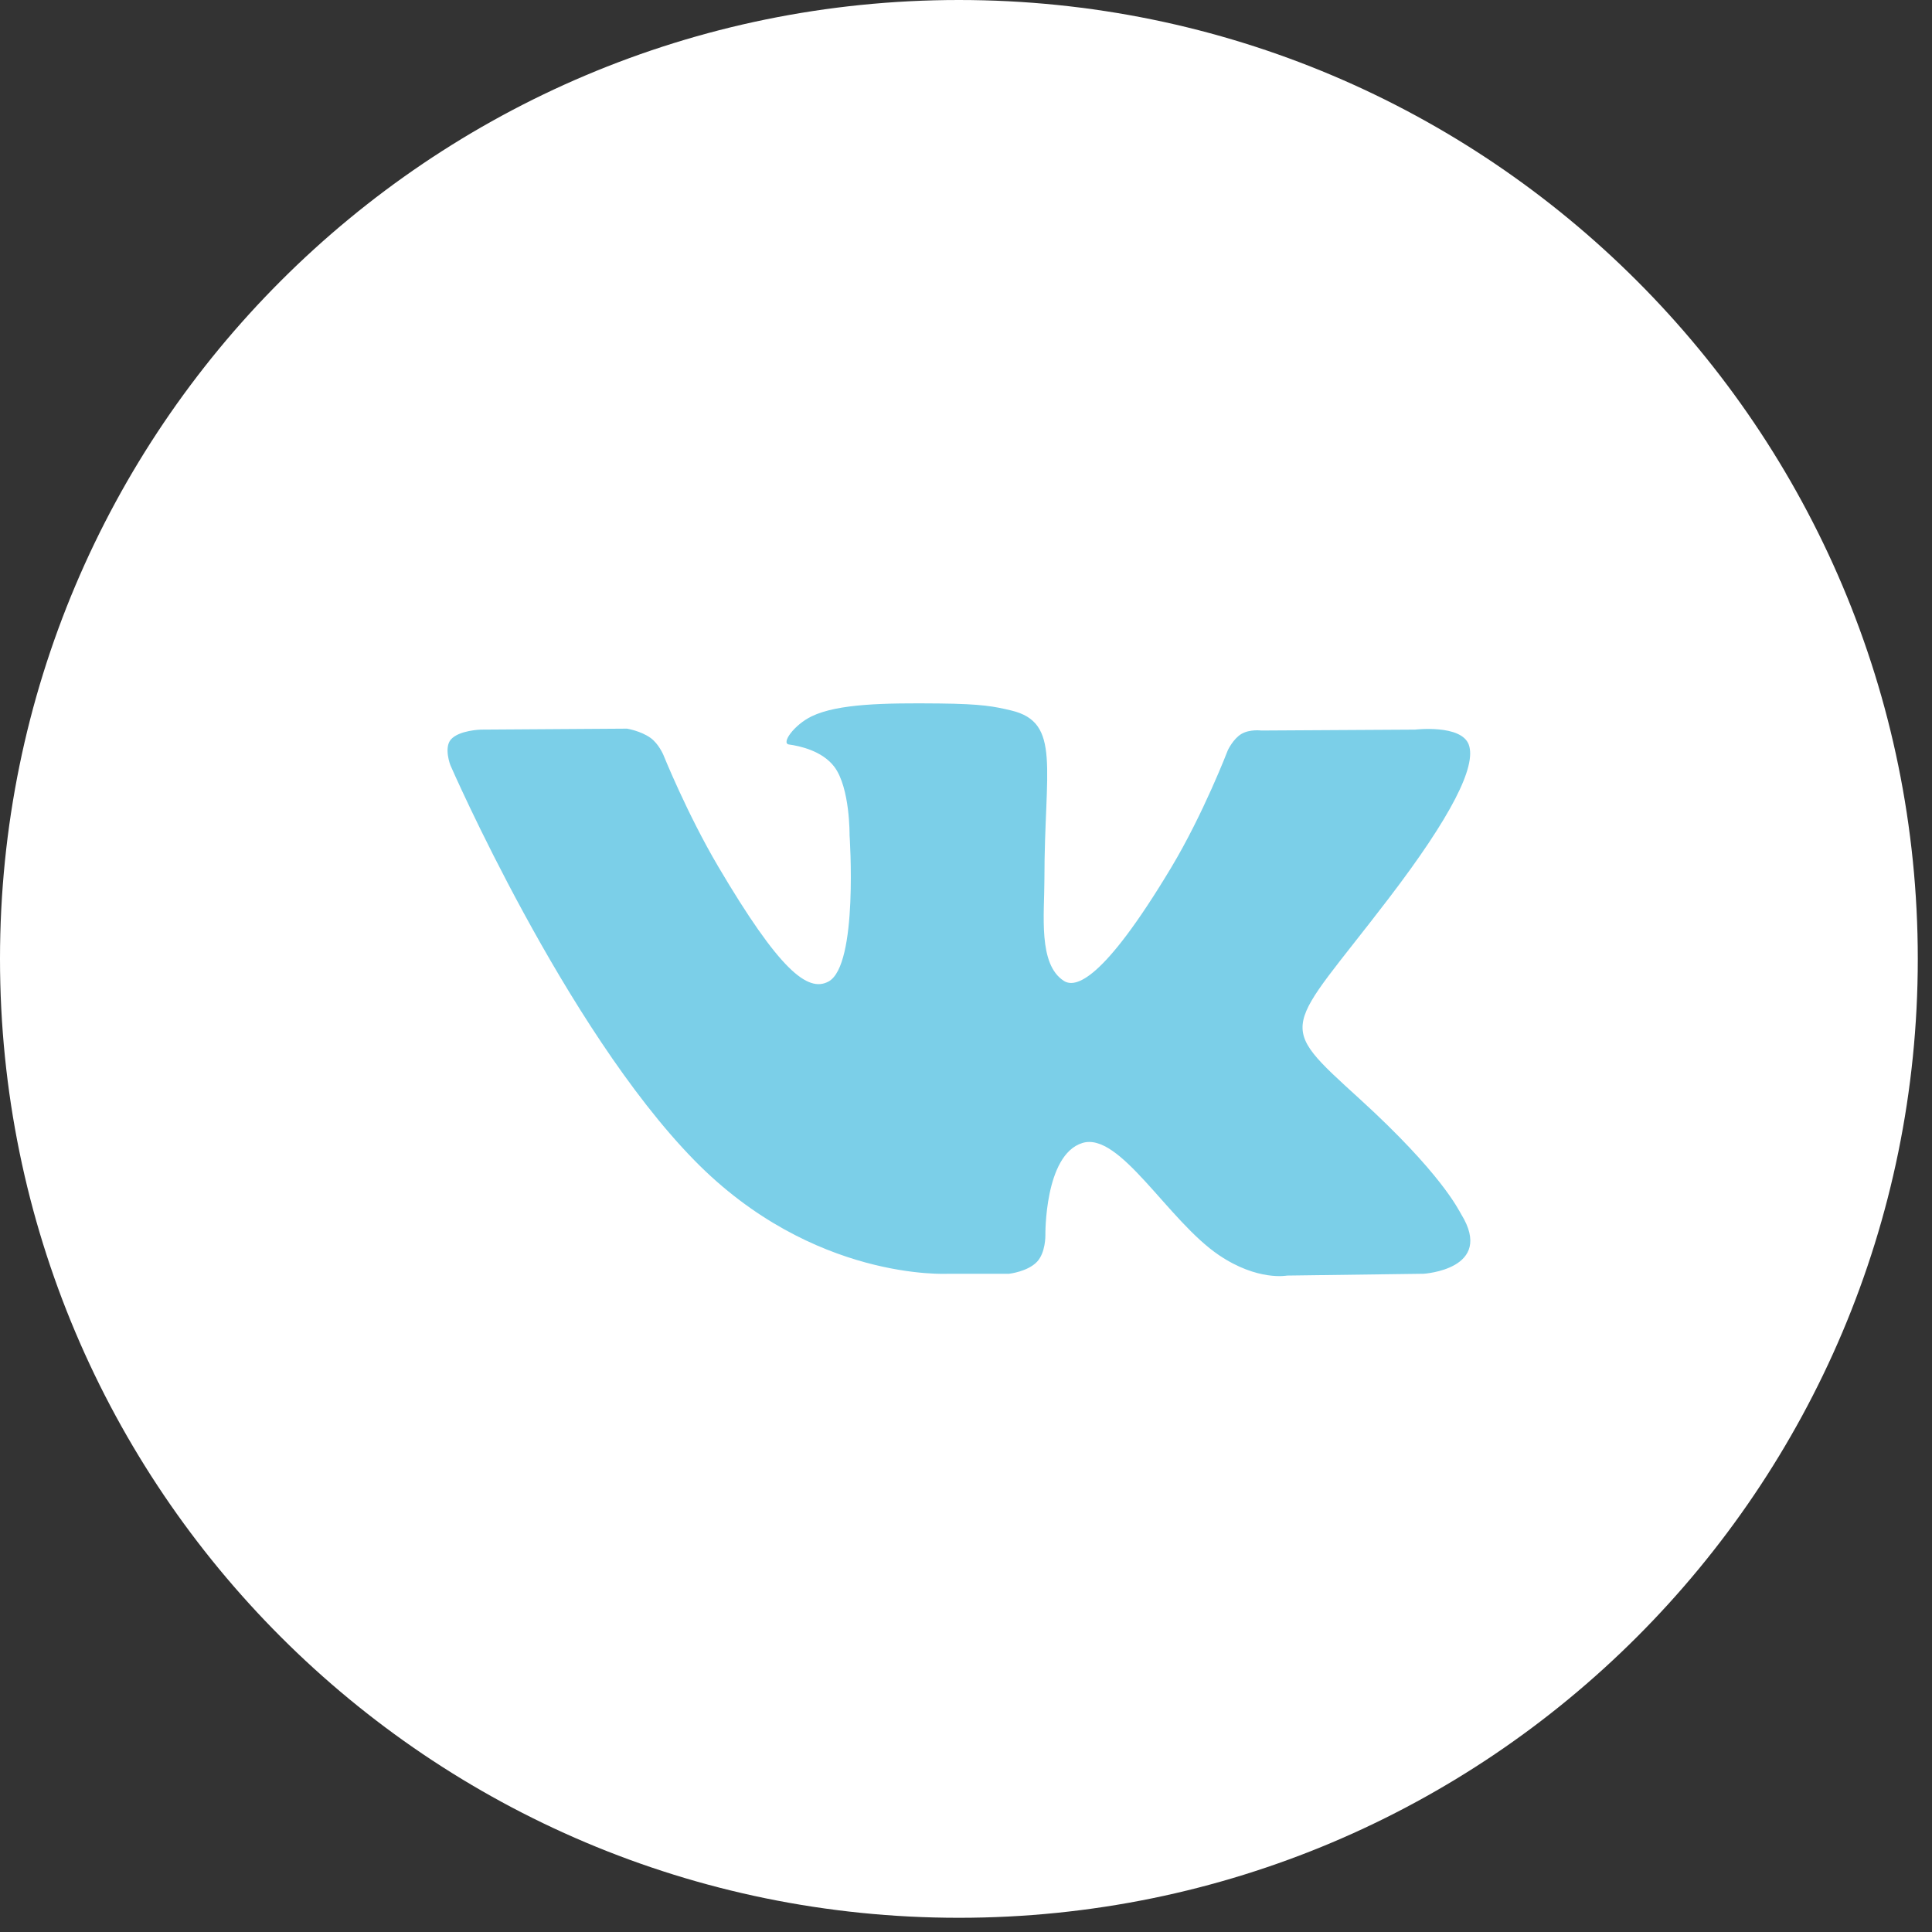 <?xml version="1.0" encoding="UTF-8"?> <svg xmlns="http://www.w3.org/2000/svg" viewBox="0 0 34.00 34.00" data-guides="{&quot;vertical&quot;:[],&quot;horizontal&quot;:[]}"><rect x="0" y="0" width="34.00" height="34.00" fill="#333333" stroke="none"/><defs></defs><path fill="white" stroke="none" fill-opacity="1" stroke-width="1" stroke-opacity="1" clip-rule="evenodd" fill-rule="evenodd" id="tSvg64ef25d5ec" title="Path 3" d="M0 16.875C0 7.555 7.555 0 16.875 0C26.195 0 33.75 7.555 33.75 16.875C33.75 26.195 26.195 33.75 16.875 33.75C7.555 33.75 0 26.195 0 16.875Z"></path><path fill="#7bcfe8" stroke="none" fill-opacity="1" stroke-width="1" stroke-opacity="1" clip-rule="evenodd" fill-rule="evenodd" id="tSvg161c0019019" title="Path 4" d="M17.759 22.416C17.759 22.416 18.084 22.38 18.25 22.205C18.402 22.044 18.397 21.741 18.397 21.741C18.397 21.741 18.377 20.324 19.047 20.115C19.707 19.909 20.555 21.485 21.454 22.09C22.134 22.549 22.65 22.448 22.65 22.448C23.451 22.437 24.253 22.427 25.054 22.416C25.054 22.416 26.311 22.339 25.715 21.369C25.666 21.289 25.368 20.651 23.928 19.339C22.42 17.966 22.623 18.188 24.438 15.812C25.544 14.366 25.986 13.482 25.848 13.105C25.716 12.744 24.903 12.84 24.903 12.84C24.001 12.845 23.099 12.851 22.197 12.856C22.197 12.856 21.996 12.829 21.847 12.916C21.702 13.002 21.608 13.202 21.608 13.202C21.608 13.202 21.18 14.321 20.608 15.273C19.403 17.281 18.922 17.388 18.724 17.263C18.266 16.972 18.38 16.095 18.38 15.472C18.38 13.525 18.681 12.713 17.795 12.503C17.501 12.433 17.284 12.388 16.531 12.38C15.566 12.37 14.749 12.383 14.286 12.605C13.977 12.753 13.74 13.083 13.885 13.102C14.064 13.126 14.469 13.21 14.684 13.496C14.961 13.867 14.951 14.698 14.951 14.698C14.951 14.698 15.11 16.99 14.579 17.274C14.214 17.47 13.714 17.071 12.639 15.249C12.089 14.316 11.674 13.284 11.674 13.284C11.674 13.284 11.593 13.091 11.45 12.987C11.277 12.862 11.034 12.823 11.034 12.823C10.177 12.829 9.32 12.834 8.463 12.84C8.463 12.84 8.076 12.85 7.934 13.015C7.809 13.161 7.925 13.464 7.925 13.464C7.925 13.464 9.938 18.088 12.219 20.419C14.309 22.555 16.683 22.416 16.683 22.416C17.041 22.416 17.4 22.416 17.759 22.416Z"></path></svg> 